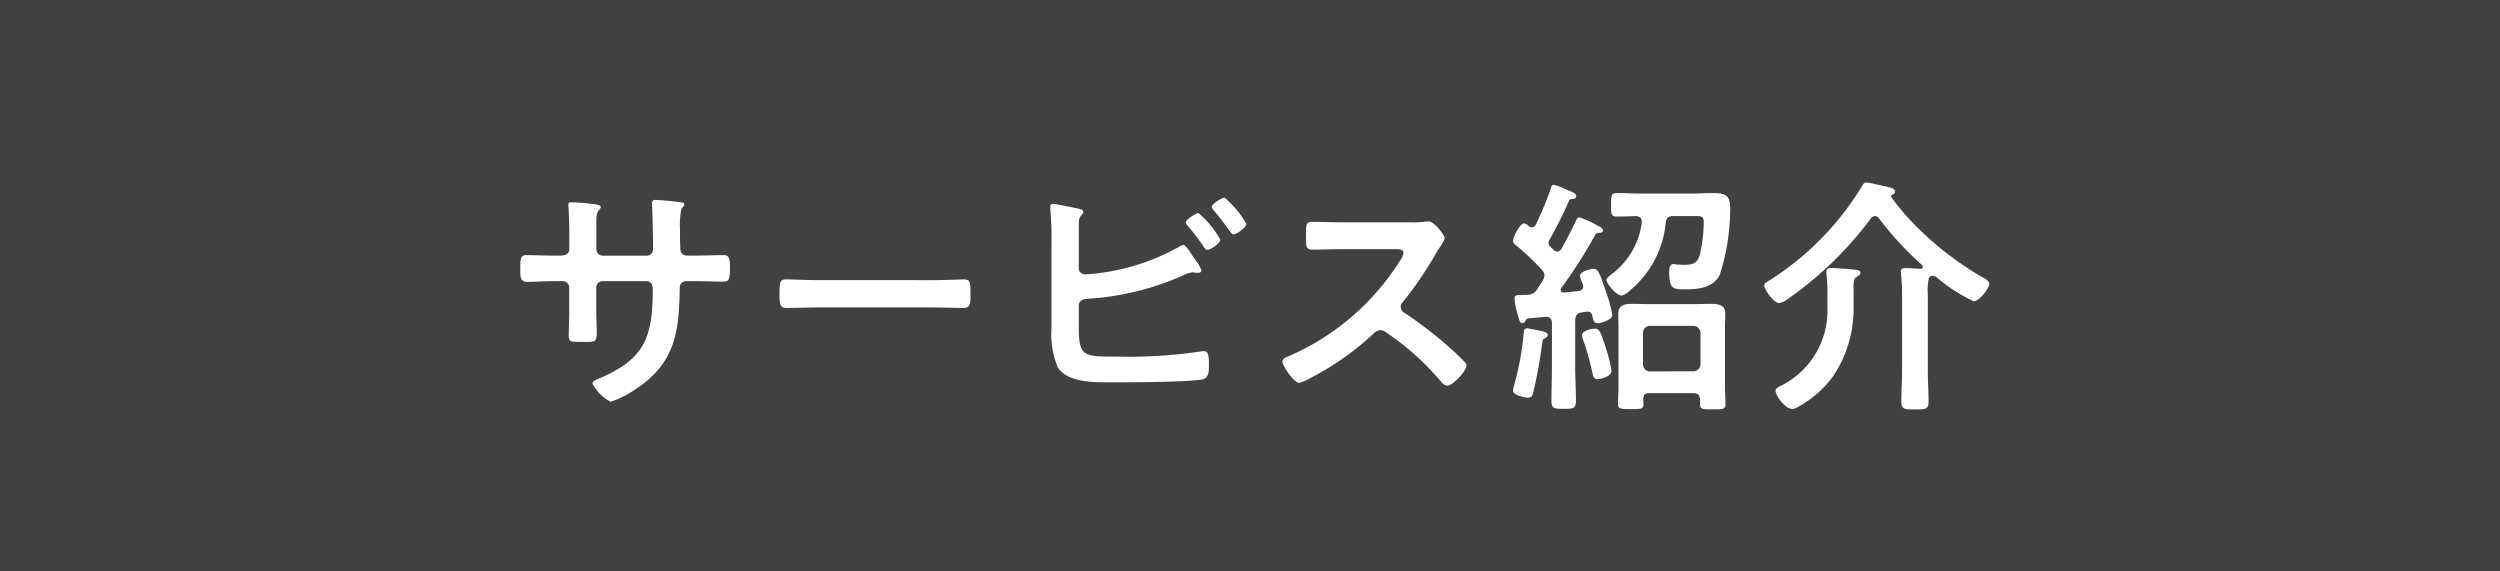 <svg xmlns="http://www.w3.org/2000/svg" width="140" height="32" viewBox="0 0 140 32">
  <g id="who_img_02_on" transform="translate(-650 -2387)">
    <g id="長方形_693" data-name="長方形 693" transform="translate(650 2387)" fill="#414141" stroke="#414141" stroke-width="1">
      <rect width="140" height="32" stroke="none"/>
      <rect x="0.5" y="0.5" width="139" height="31" fill="none"/>
    </g>
    <path id="パス_1337" data-name="パス 1337" d="M-38.934-7.686c-.546,0-1.176-.028-1.582-.028-.336,0-.35.182-.35.854,0,.35.014.644.364.644.462,0,1.022-.042,1.568-.042h.434a.373.373,0,0,1,.378.364V-4.55c0,.448-.028.9-.028,1.344,0,.364.168.35.658.35.84,0,.91.056.91-.56,0-.392-.028-.77-.028-1.162v-1.33a.359.359,0,0,1,.364-.35h2.436c.266,0,.364.21.364.448,0,2.8-.49,3.962-3.15,5.068-.1.042-.224.112-.224.224A2.326,2.326,0,0,0-35.8.5,5.758,5.758,0,0,0-34.4-.21c2.184-1.442,2.422-3.136,2.464-5.572,0-.182,0-.476.434-.476h.378c.532,0,1.064.028,1.61.028.35,0,.392-.126.392-.826,0-.546-.1-.658-.35-.658-.294,0-1.218.028-1.652.028H-31.5c-.28,0-.406-.154-.406-.434V-8.2c0-.14-.014-.28-.014-.42v-.532a4.475,4.475,0,0,1,.084-1.176c.1-.1.154-.154.154-.224,0-.126-.2-.126-.434-.154s-1.008-.1-1.2-.1a.174.174,0,0,0-.182.168c0,.056.014.112.014.168.028.42.056,1.876.056,2.38,0,.28-.154.406-.35.406h-2.464a.361.361,0,0,1-.364-.364v-.966c0-.91-.014-1.022.168-1.246a.238.238,0,0,0,.084-.14c0-.126-.294-.168-.644-.2a10.135,10.135,0,0,0-1.036-.07c-.1,0-.14.042-.14.14,0,.014.056.756.056,1.54v.952c0,.266-.252.35-.476.35ZM-24.22-6.314c-.588,0-1.554-.042-1.736-.042-.364,0-.392.112-.392.9,0,.434.014.7.378.7.588,0,1.176-.028,1.75-.028h6.44c.574,0,1.162.028,1.75.028.364,0,.378-.266.378-.714,0-.77-.014-.882-.392-.882-.182,0-1.092.042-1.736.042Zm21.336-3.752c-.14,0-.714.364-.714.518,0,.07.084.154.126.21A12.065,12.065,0,0,1-2.59-8.176c.056.07.112.168.21.168.168,0,.714-.364.714-.574A5.24,5.24,0,0,0-2.884-10.066Zm1.456-.868c-.14,0-.714.35-.714.532,0,.056.07.126.112.182.322.378.616.77.91,1.176.056.07.112.168.2.168.168,0,.714-.378.714-.6A5.577,5.577,0,0,0-1.428-10.934ZM-9.59-4.872c0-.266.2-.378.448-.392A15.479,15.479,0,0,0-3.71-6.594a1.316,1.316,0,0,1,.5-.154c.028,0,.07.014.1.014.07,0,.126.014.182.014.084,0,.21-.028.21-.14A2.35,2.35,0,0,0-3.094-7.5c-.028-.042-.056-.084-.1-.14-.168-.266-.42-.644-.546-.644a.643.643,0,0,0-.224.1A12.289,12.289,0,0,1-9.184-6.636c-.224,0-.406-.112-.406-.35V-9.03c0-.252,0-.518.014-.616.028-.294.238-.336.238-.49s-.238-.168-.42-.21-1.134-.238-1.274-.238a.145.145,0,0,0-.154.154v.112a17.952,17.952,0,0,1,.07,1.946v4.746A4.762,4.762,0,0,0-10.752-1.4c.6.868,2.17.812,3.108.812,1.092,0,3.948-.014,4.9-.154C-2.3-.8-2.3-1.148-2.3-1.568s-.014-.77-.28-.77c-.042,0-.1.014-.14.014a27.341,27.341,0,0,1-4.676.294C-9.31-2.03-9.59-2-9.59-3.7ZM5.292-9.548c-.616,0-1.218-.028-1.82-.028-.35,0-.336.21-.336.7,0,.644-.028.854.35.854.6,0,1.2-.028,1.806-.028h2.9c.21,0,.406.028.406.238a1.383,1.383,0,0,1-.238.476A13.88,13.88,0,0,1,2.114-2.03c-.126.042-.294.112-.294.28,0,.252.644,1.19.938,1.19a2.345,2.345,0,0,0,.616-.266,15.585,15.585,0,0,0,3.5-2.45.671.671,0,0,1,.42-.238.493.493,0,0,1,.322.126A14.89,14.89,0,0,1,10.71-.616a.468.468,0,0,0,.35.21c.294,0,1.064-.826,1.064-1.12a.267.267,0,0,0-.1-.2c-.322-.336-.672-.658-1.008-.952A22.482,22.482,0,0,0,8.652-4.48a.374.374,0,0,1-.21-.336.382.382,0,0,1,.112-.266,20.3,20.3,0,0,0,1.82-2.66c.056-.1.14-.238.224-.364a2.71,2.71,0,0,0,.308-.546c0-.182-.6-.952-.9-.952-.084,0-.224.028-.308.028a3.764,3.764,0,0,1-.6.028ZM20.244-1.232a6.839,6.839,0,0,0-.294-1.2c-.308-1.008-.392-1.162-.63-1.162-.21,0-.728.112-.728.378a.936.936,0,0,0,.07.266,14.1,14.1,0,0,1,.5,1.778c.042.2.07.406.308.406C19.628-.77,20.244-.91,20.244-1.232Zm-3.57-2.016c0-.154-.336-.21-.476-.238s-.588-.126-.686-.126c-.154,0-.168.126-.182.224A15.792,15.792,0,0,1,14.812-.5a2.059,2.059,0,0,0-.084.378c0,.252.658.392.854.392.154,0,.224-.1.266-.238a26.148,26.148,0,0,0,.518-2.842c.014-.126.028-.2.154-.252C16.6-3.108,16.674-3.15,16.674-3.248ZM21.588-9.9c.182.014.35.07.35.294v.07a4.26,4.26,0,0,1-1.624,2.842c-.112.084-.35.252-.35.364,0,.238.574.882.84.882a.867.867,0,0,0,.434-.252,5.623,5.623,0,0,0,2.044-3.836c.042-.266.154-.364.42-.364h1.274c.308,0,.434.028.434.336A8.694,8.694,0,0,1,25.2-7.77c-.126.49-.364.6-.868.6-.1,0-.308-.014-.42-.014a.945.945,0,0,0-.2-.028c-.224,0-.238.28-.238.448,0,.938.224.966.854.966.742,0,1.582-.056,1.974-.8a12.06,12.06,0,0,0,.588-3.724c0-.742-.252-.868-1.008-.868-.294,0-.644.028-1.092.028h-3c-.406,0-.826-.028-1.246-.028-.336,0-.322.154-.322.672,0,.49-.014.644.322.644S21.252-9.884,21.588-9.9ZM22.4-1.2a.391.391,0,0,1-.392-.392V-3.36a.391.391,0,0,1,.392-.392h2.436a.4.4,0,0,1,.392.392V-1.6a.4.4,0,0,1-.392.392ZM25.2.644c0,.28.14.28.714.28.546,0,.714,0,.714-.28,0-.238-.028-.672-.028-1.008V-3.64c0-.28.014-.546.014-.826,0-.462-.42-.518-.784-.518-.336,0-.658.014-.994.014H22.4c-.336,0-.658-.014-.994-.014-.378,0-.784.056-.784.532,0,.252.014.518.014.812V-.378c0,.322-.028.728-.028,1.008s.182.28.728.28.7,0,.7-.28c0-.1-.014-.2-.014-.294.014-.224.1-.322.322-.322h2.478c.266,0,.378.112.378.378ZM15.61-9.338a.478.478,0,0,0-.252-.154c-.266,0-.63.8-.63.98a.3.3,0,0,0,.14.224,15.545,15.545,0,0,1,1.484,1.4.521.521,0,0,1,.14.308.594.594,0,0,1-.084.266c-.112.168-.21.336-.322.5a.608.608,0,0,1-.546.322c-.112.014-.21,0-.322.014-.28,0-.406,0-.406.2a3.45,3.45,0,0,0,.112.644q.042.168.084.294c.084.322.112.434.252.434a.19.19,0,0,0,.154-.1c.056-.126.07-.154.2-.168l.938-.084H16.6c.224,0,.308.154.308.35v2.422c0,.658-.028,1.3-.028,1.96,0,.42.2.42.686.42.56,0,.686-.014.686-.476,0-.63-.042-1.26-.042-1.9v-2.59c.028-.28.1-.392.378-.434l.266-.042h.07c.14,0,.2.084.238.2.056.252.084.448.322.448.182,0,.812-.21.812-.448a7.013,7.013,0,0,0-.322-1.2c-.364-1.05-.448-1.4-.728-1.4-.182,0-.77.154-.77.392a1.991,1.991,0,0,0,.154.462.409.409,0,0,1,.028.126c0,.182-.126.238-.266.266l-.784.084c-.1,0-.21-.028-.21-.154a.186.186,0,0,1,.042-.112A28.021,28.021,0,0,0,19.32-8.82a.215.215,0,0,1,.21-.14c.07,0,.238,0,.238-.14,0-.112-.168-.2-.378-.308a5.076,5.076,0,0,0-.952-.42c-.1,0-.168.14-.2.224-.252.532-.518,1.036-.8,1.54a.284.284,0,0,1-.238.154.267.267,0,0,1-.2-.1l-.182-.182a.3.3,0,0,1-.1-.21.343.343,0,0,1,.056-.168c.364-.658.784-1.47,1.078-2.156a.164.164,0,0,1,.154-.126c.112-.014.266-.014.266-.168s-.252-.238-.49-.336a3.756,3.756,0,0,0-.77-.294c-.126,0-.14.112-.182.252A19.223,19.223,0,0,1,16-9.408a.245.245,0,0,1-.21.14A.33.33,0,0,1,15.61-9.338ZM33.8-5.516c0-.728-.028-.868.2-.994.084-.056.182-.1.182-.2,0-.14-.14-.168-.252-.182-.21-.028-1.162-.1-1.358-.1-.154,0-.294.028-.294.21v.126a7.693,7.693,0,0,1,.056,1.134v.728A4.694,4.694,0,0,1,29.778-.42c-.126.056-.35.154-.35.308C29.428.14,29.96.9,30.366.9A.528.528,0,0,0,30.66.8,5.826,5.826,0,0,0,32.676-.966,6.731,6.731,0,0,0,33.8-4.774Zm1.414-4.27a17.811,17.811,0,0,0,2.408,2.618.145.145,0,0,1,.056.112c0,.084-.07.112-.14.112-.182-.014-.616-.042-.784-.042s-.308,0-.308.2c0,.042.014.084.014.14.028.336.056.686.056,1.022V-1.2c0,.56-.042,1.106-.042,1.666,0,.462.168.462.77.462S38,.924,38,.462c0-.56-.042-1.106-.042-1.666V-5.53A2.991,2.991,0,0,1,38.01-6.4a.228.228,0,0,1,.21-.154.431.431,0,0,1,.28.126,9.163,9.163,0,0,0,2.03,1.3c.308,0,.868-.728.868-.98,0-.182-.28-.308-.406-.378a17.875,17.875,0,0,1-4.27-3.458c-.252-.294-.588-.7-.8-1.008a.187.187,0,0,1-.014-.07c0-.028.014-.056.07-.084.084-.042.14-.07.14-.168s-.112-.182-.21-.21c-.252-.056-1.2-.294-1.4-.294-.126,0-.168.084-.224.182a16.141,16.141,0,0,1-5.32,5.376c-.1.056-.168.112-.168.224,0,.154.49.966.84.966a1.065,1.065,0,0,0,.476-.224,20.135,20.135,0,0,0,4.662-4.522A.285.285,0,0,1,35-9.9.266.266,0,0,1,35.21-9.786Z" transform="translate(720 2409)" fill="#fff"/>
  </g>
</svg>
